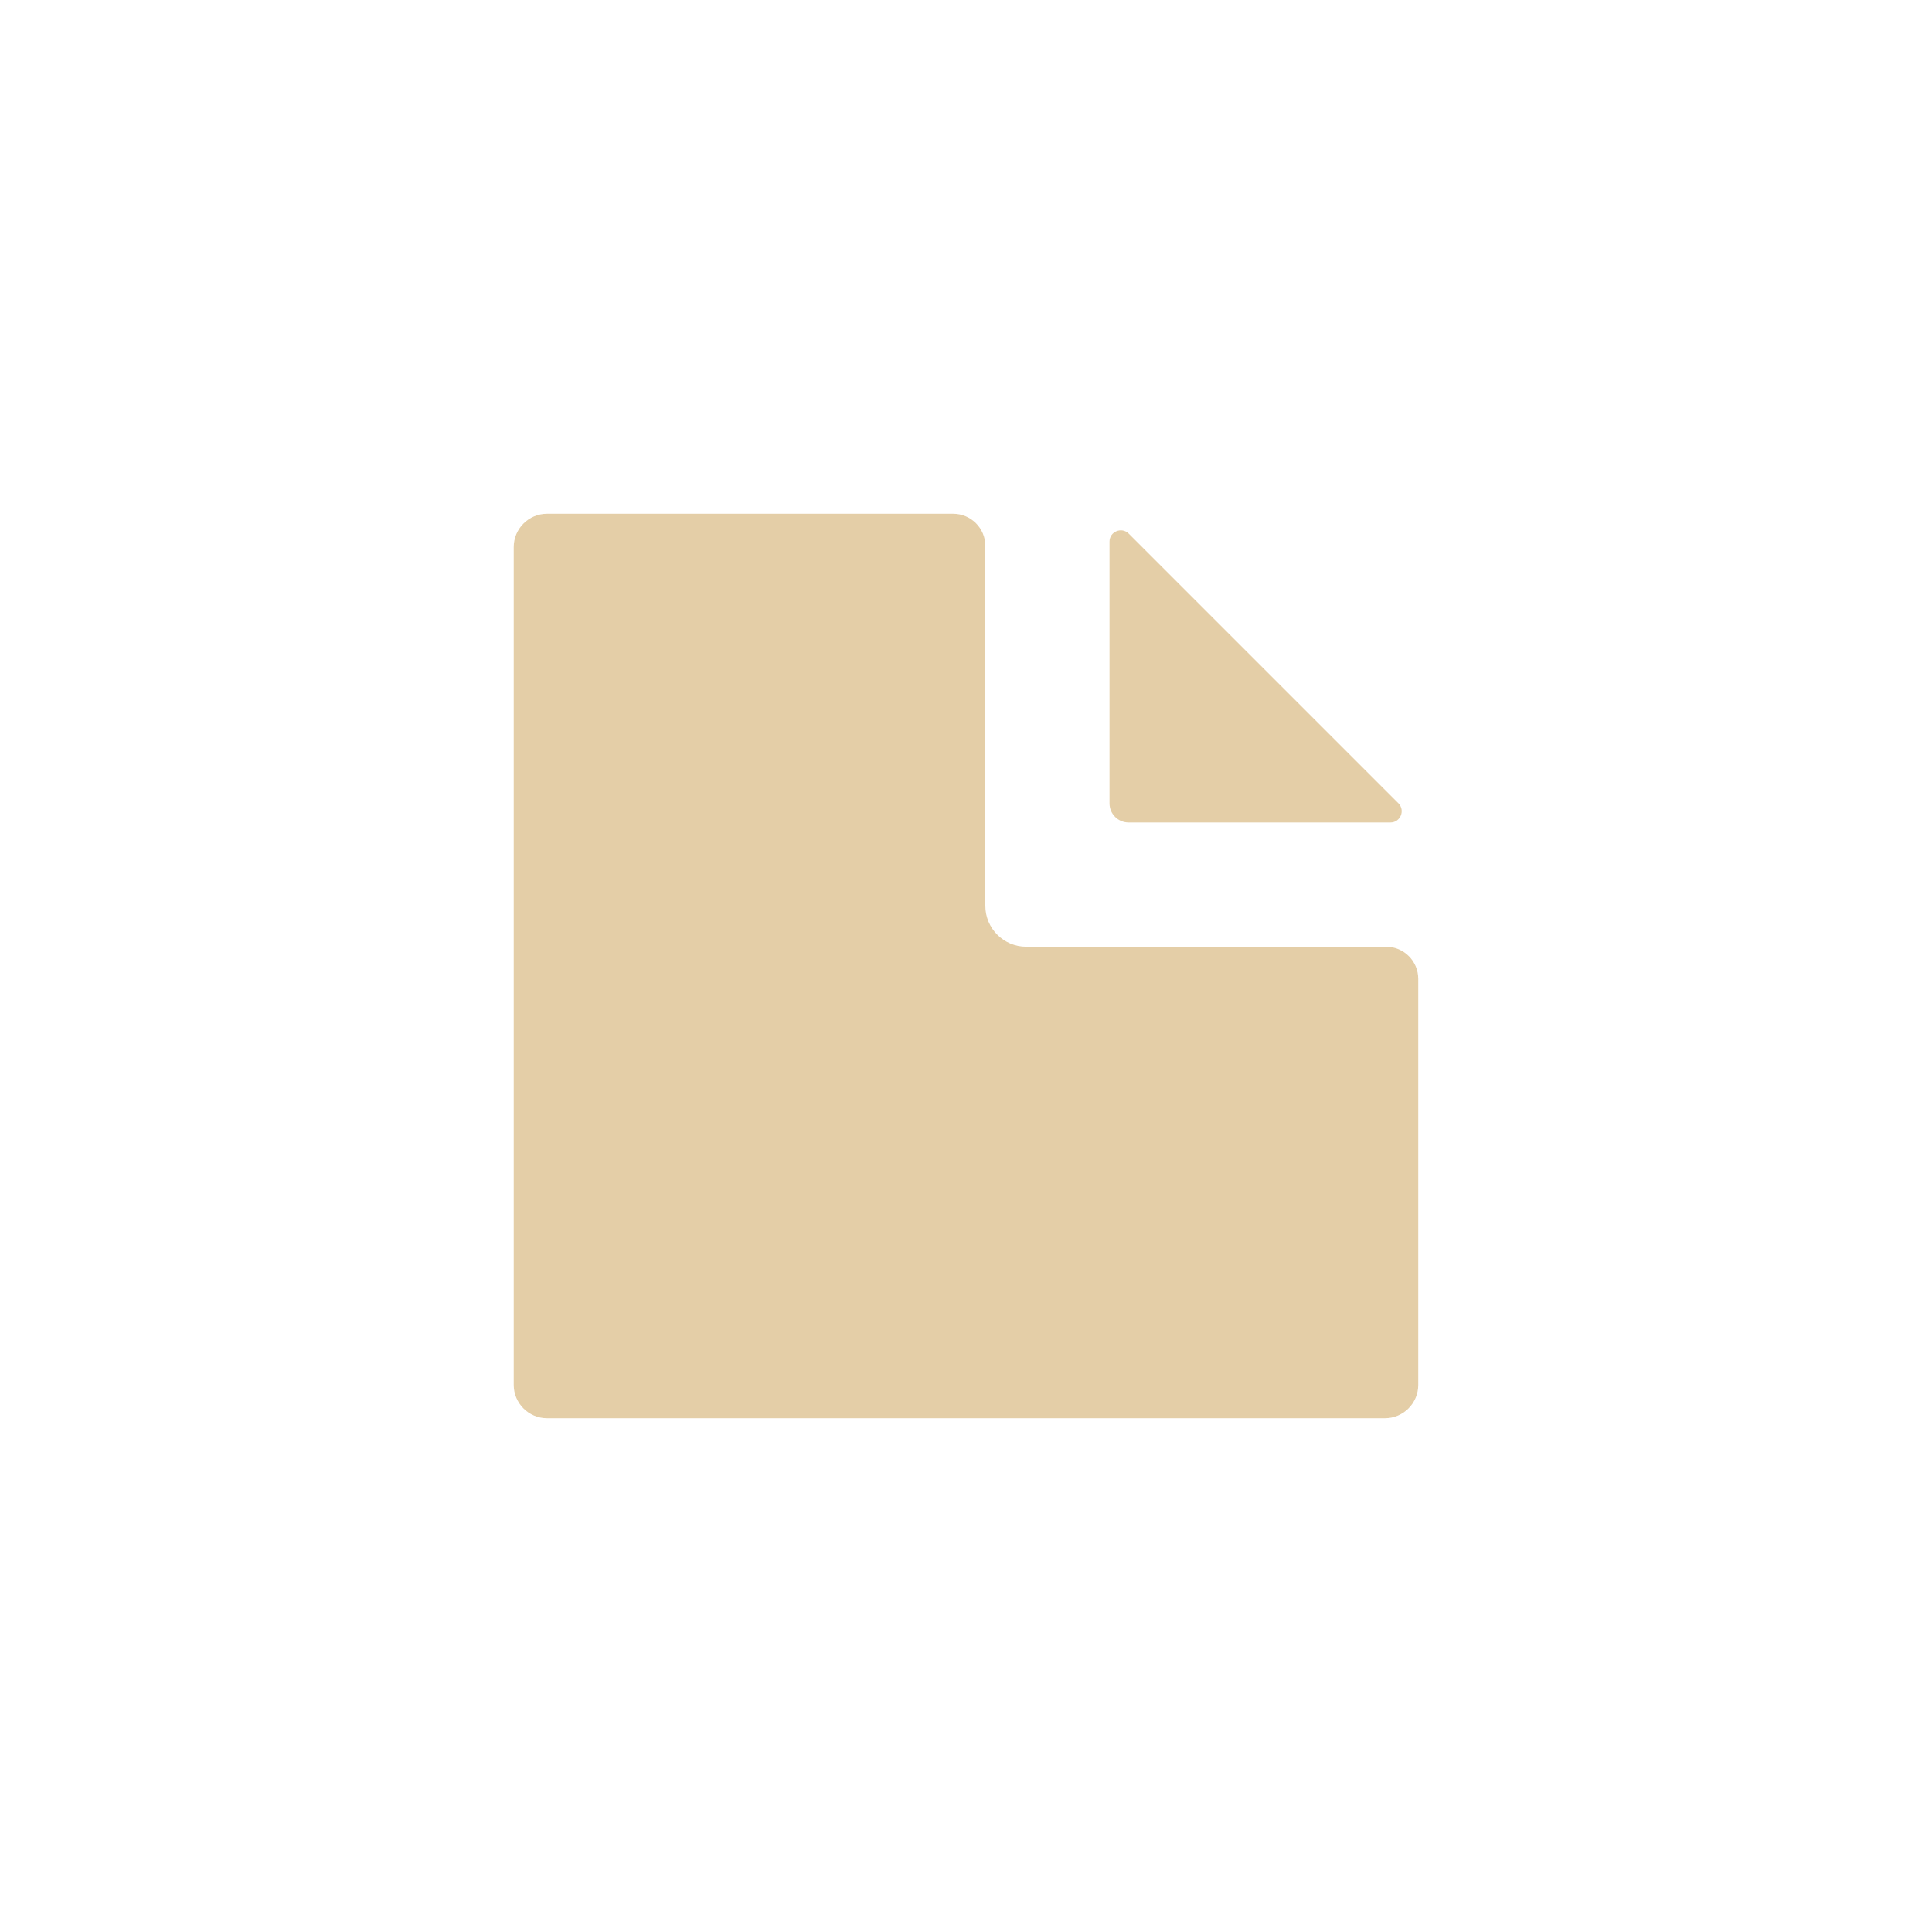 <?xml version="1.0" encoding="utf-8"?>
<!-- Generator: Adobe Illustrator 25.0.0, SVG Export Plug-In . SVG Version: 6.00 Build 0)  -->
<svg version="1.1" id="Layer_1" xmlns="http://www.w3.org/2000/svg" xmlns:xlink="http://www.w3.org/1999/xlink" x="0px" y="0px"
	 width="40px" height="40px" viewBox="0 0 40 40" enable-background="new 0 0 40 40" xml:space="preserve">
<g>
	<g>
		<path fill="#E4CEA7" d="M20.4,18.755v-7.452c0-0.368-0.298-0.666-0.666-0.666h-8.409c-0.379,0-0.689,0.31-0.689,0.689v17.348
			c0,0.379,0.31,0.689,0.689,0.689h17.349c0.379,0,0.689-0.31,0.689-0.689v-8.407c0-0.368-0.298-0.666-0.666-0.666h-7.452
			C20.779,19.601,20.4,19.222,20.4,18.755z"/>
	</g>
	<path fill="#E4CEA7" d="M22.971,11.213v5.421c0,0.218,0.177,0.395,0.395,0.395h5.421c0.208,0,0.311-0.251,0.165-0.398l-5.583-5.583
		C23.222,10.902,22.971,11.006,22.971,11.213z"/>
</g>
</svg>
